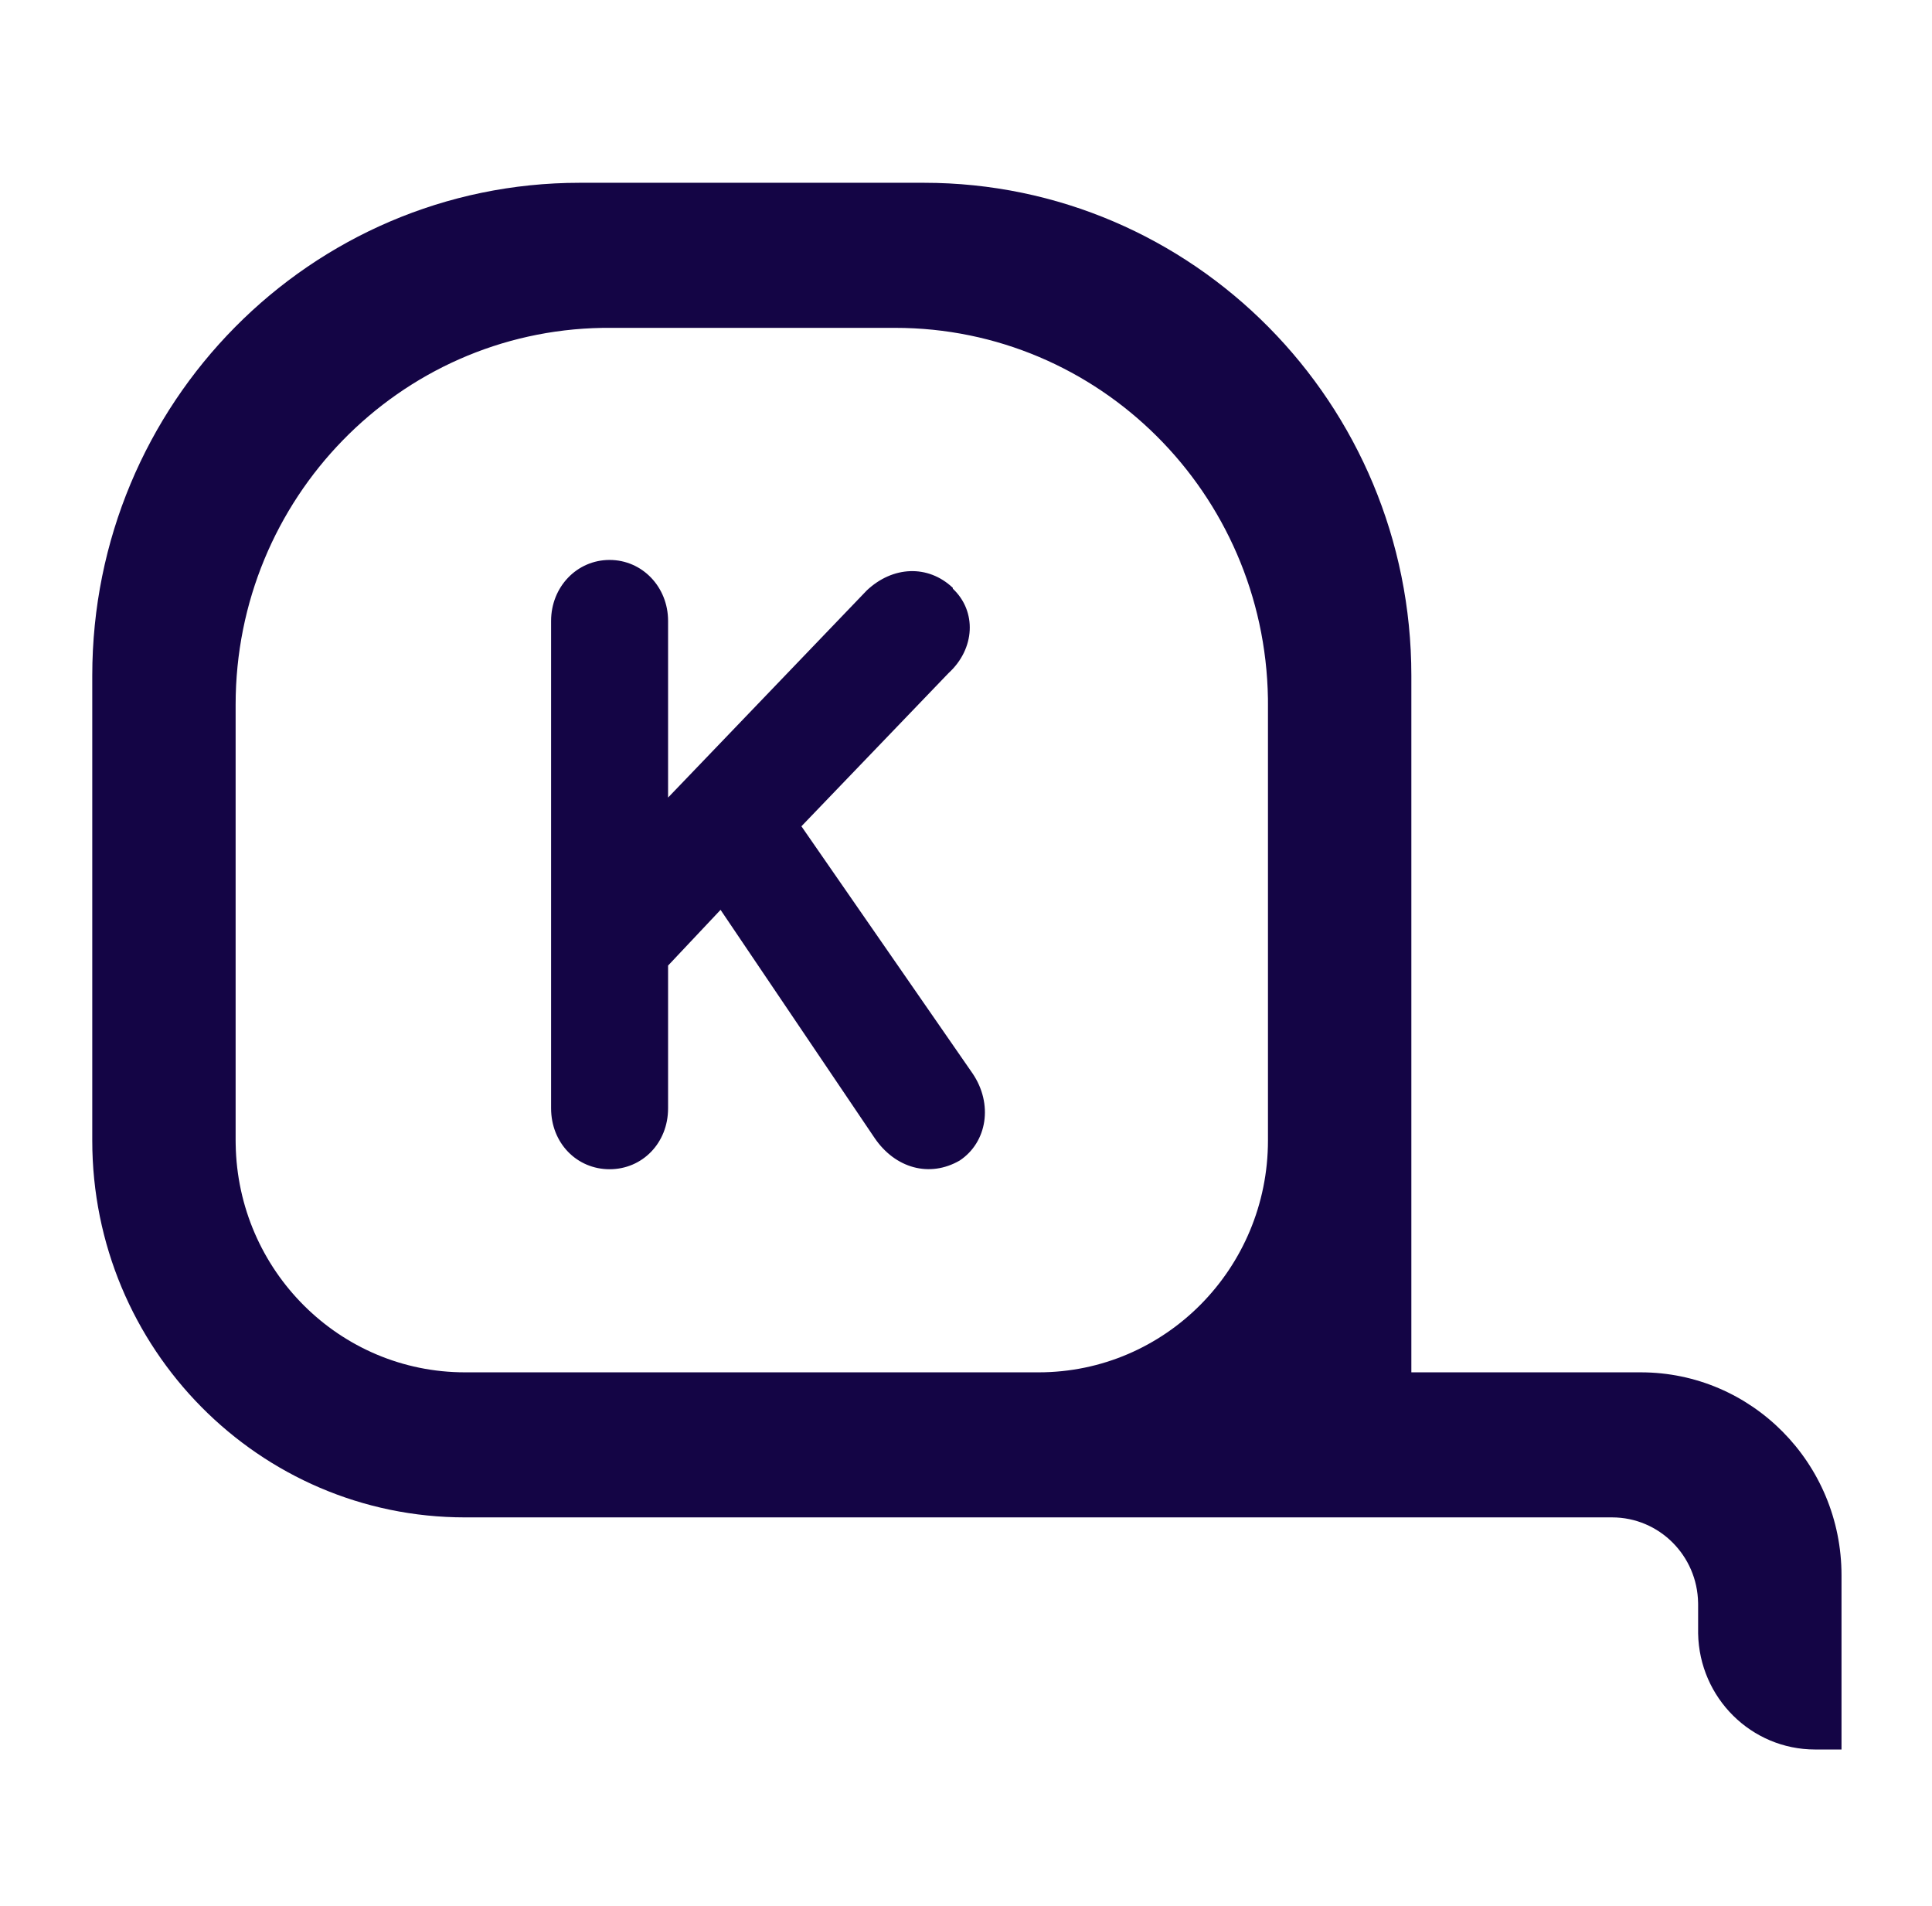 <svg width="74" height="73" viewBox="0 0 74 73" fill="none" xmlns="http://www.w3.org/2000/svg">
    <path fill-rule="evenodd" clip-rule="evenodd"
        d="M35.386 7C45.699 7 54.058 15.45 54.058 25.873L54.058 52.556L62.845 52.556C67.091 52.556 70.534 56.035 70.534 60.327V67H69.522C67.08 67 65.088 65.024 65.042 62.556V61.442L65.041 61.386C65.012 59.573 63.548 58.111 61.747 58.111H17.812C9.926 58.111 3.534 51.65 3.534 43.679L3.534 25.873C3.534 15.45 11.893 7 22.206 7L35.386 7ZM34.288 12.556H23.304L23.068 12.557C15.291 12.685 9.025 19.097 9.025 26.988V43.674L9.027 43.821C9.104 48.658 13.008 52.556 17.812 52.556H39.78C44.633 52.556 48.566 48.579 48.566 43.674V26.988L48.565 26.749C48.438 18.889 42.095 12.556 34.288 12.556ZM23.348 21.444C24.6 21.444 25.589 22.478 25.589 23.778V30.544L33.2 22.611C34.189 21.678 35.54 21.611 36.495 22.511V22.544C37.418 23.411 37.352 24.844 36.331 25.778L30.696 31.644L37.253 41.111C38.044 42.278 37.813 43.744 36.759 44.444C35.606 45.111 34.288 44.744 33.497 43.578L27.599 34.844L25.589 36.978V42.444C25.589 43.778 24.6 44.778 23.348 44.778C22.096 44.778 21.108 43.778 21.108 42.444V23.778C21.108 22.478 22.096 21.444 23.348 21.444Z"
        fill="#140545" />
</svg>
